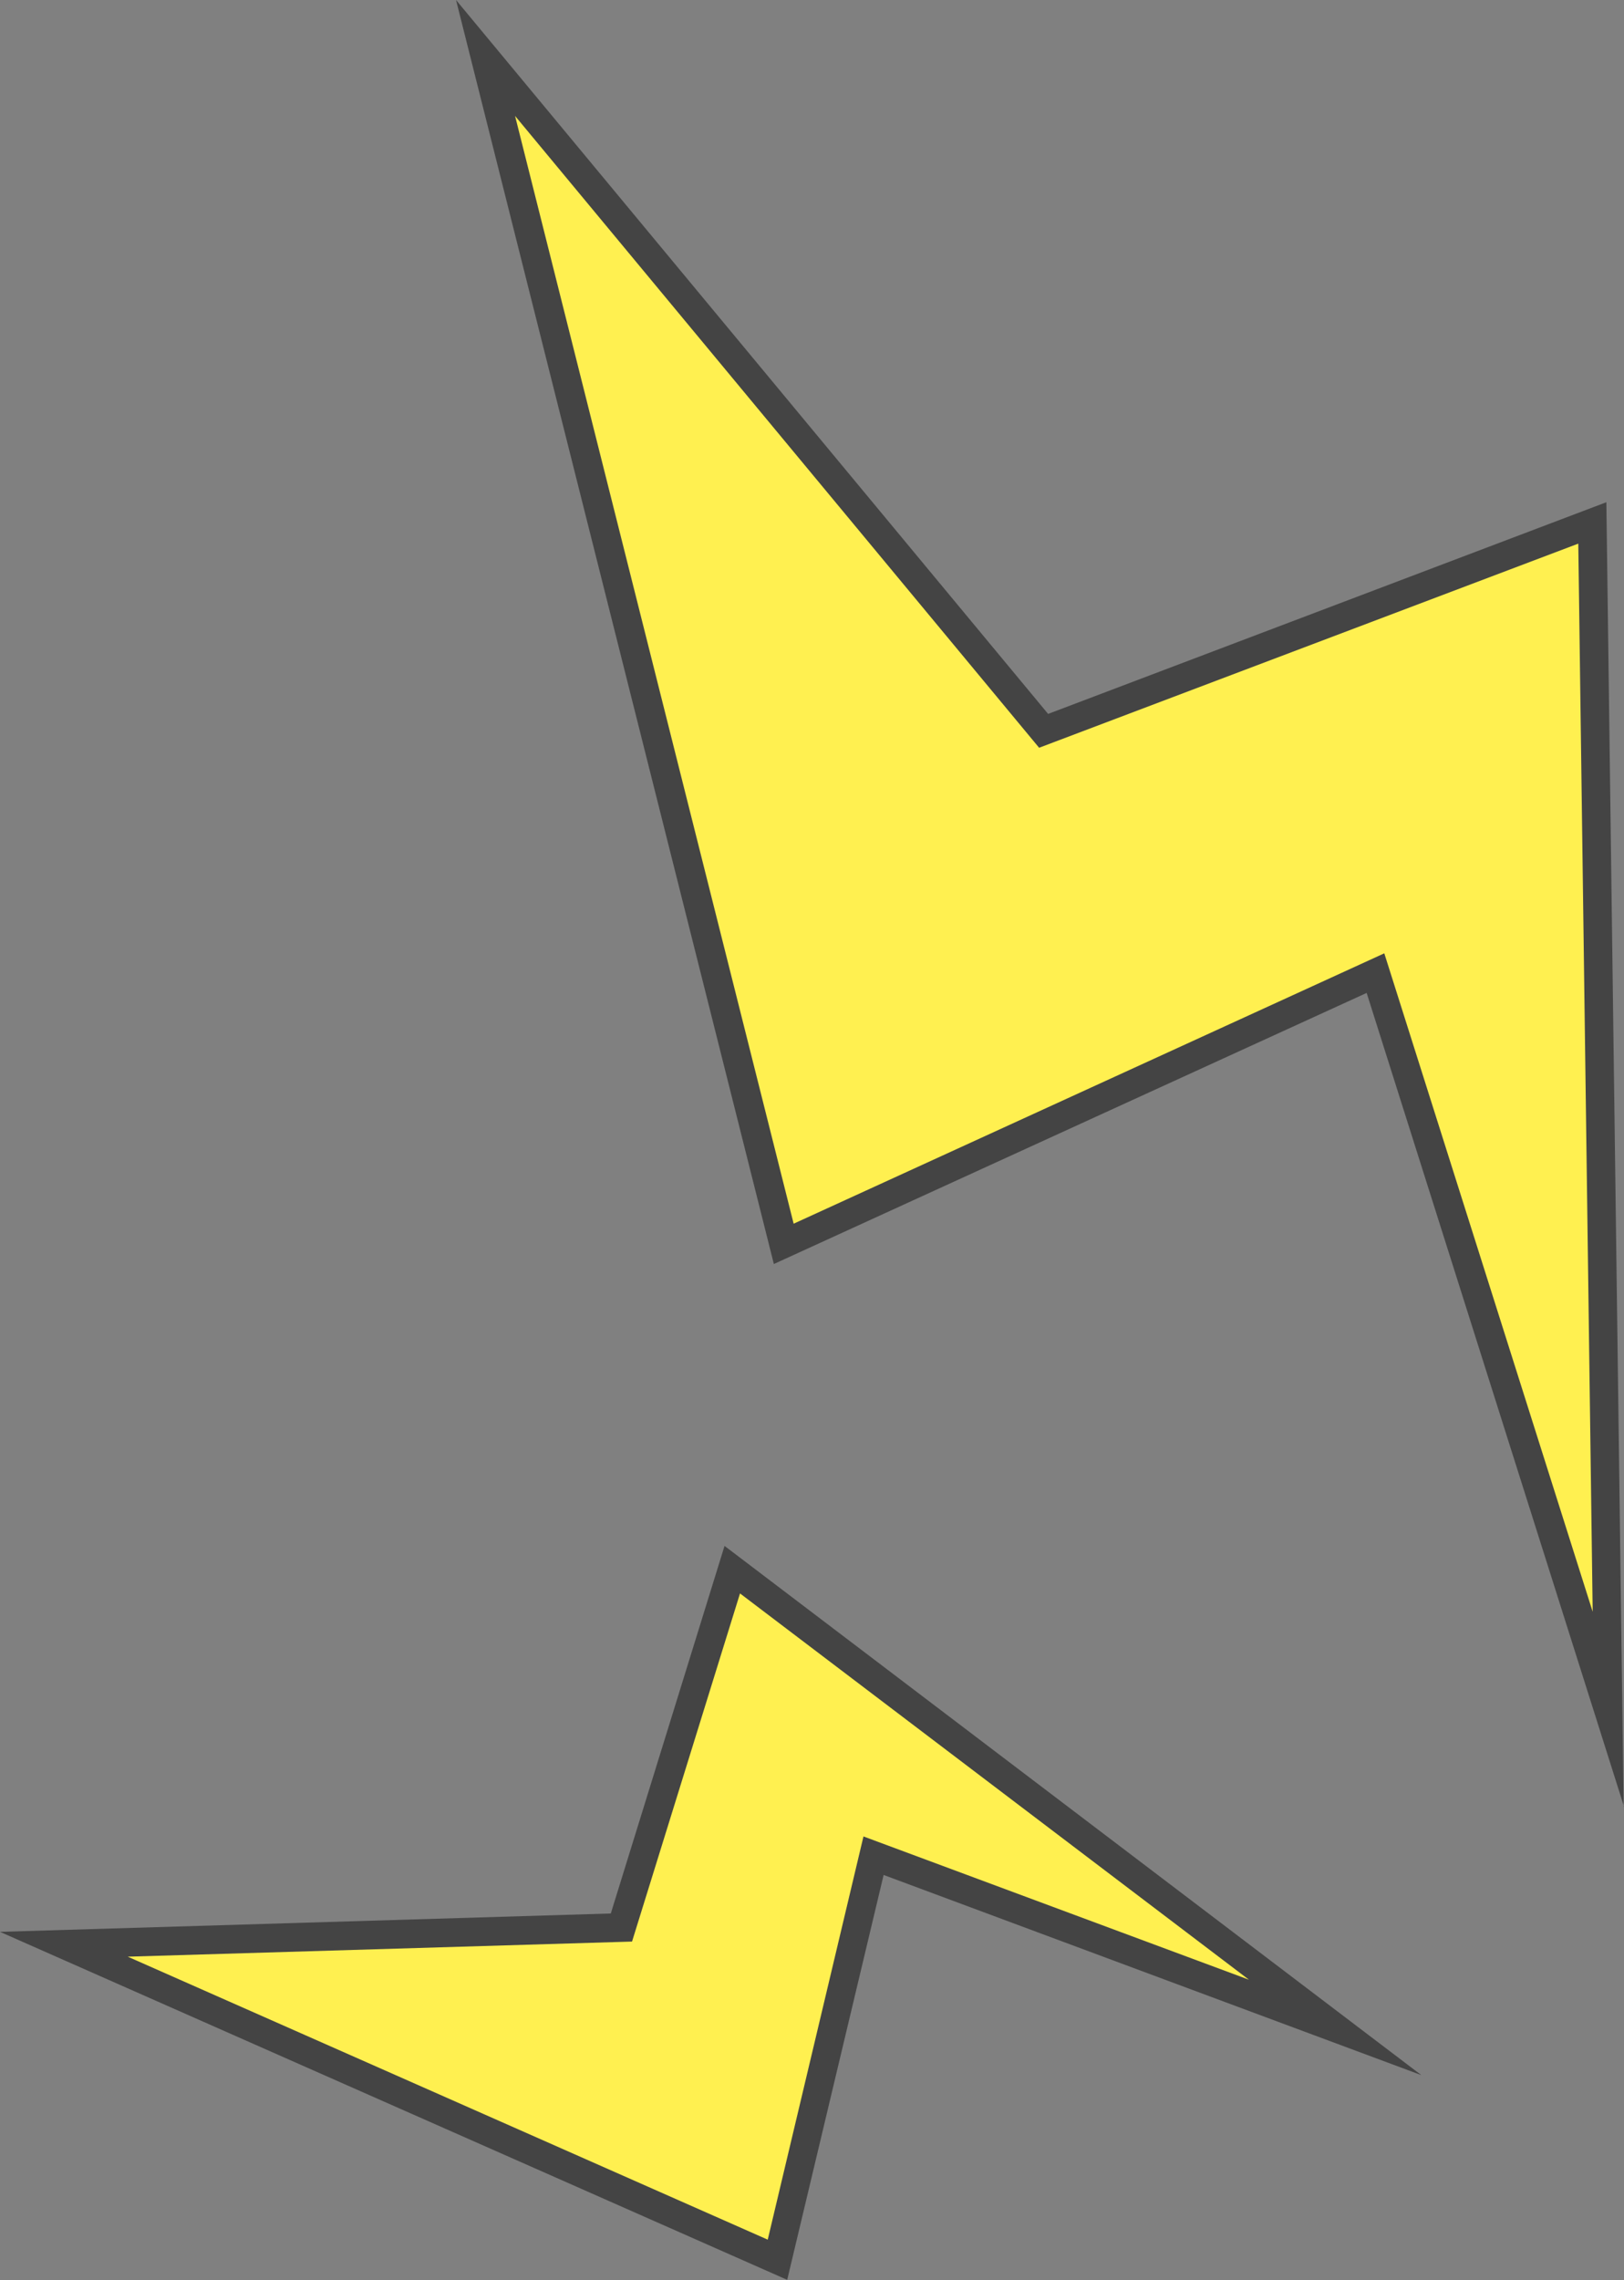 <?xml version="1.0" encoding="UTF-8"?><svg id="_レイヤー_2" xmlns="http://www.w3.org/2000/svg" viewBox="0 0 45.12 63.33"><rect x="0" y="0" width="45.12" height="63.33" fill="#808080" stroke="none"/><defs><style>.cls-1{fill:#444;}.cls-2{fill:#fff050;}</style></defs><g id="TOP"><g id="KV"><g id="_土台とキャラ上"><polygon class="cls-2" points="13.49 1.61 21.78 34.56 38.22 27.03 44.69 47.48 44.25 14.53 29 20.3 13.49 1.61"/><path class="cls-1" d="M45.12,50.18l-7.15-22.6-16.47,7.53L12.67,0l16.45,19.83,15.51-5.88.48,36.23ZM38.46,26.48l5.79,18.29-.4-29.67-14.98,5.67L14.31,3.22l7.74,30.77,16.41-7.51Z"/><polygon class="cls-2" points="1.77 54.01 21.6 62.77 24.27 51.55 37.1 56.32 20.35 43.6 17.27 53.54 1.77 54.01"/><path class="cls-1" d="M21.88,63.33L0,53.66l16.97-.51,3.16-10.21,19.36,14.7-14.94-5.56-2.68,11.25ZM3.55,54.35l17.78,7.86,2.66-11.2,10.71,3.98-14.14-10.73-3,9.67-14.02.42Z"/></g></g></g></svg>